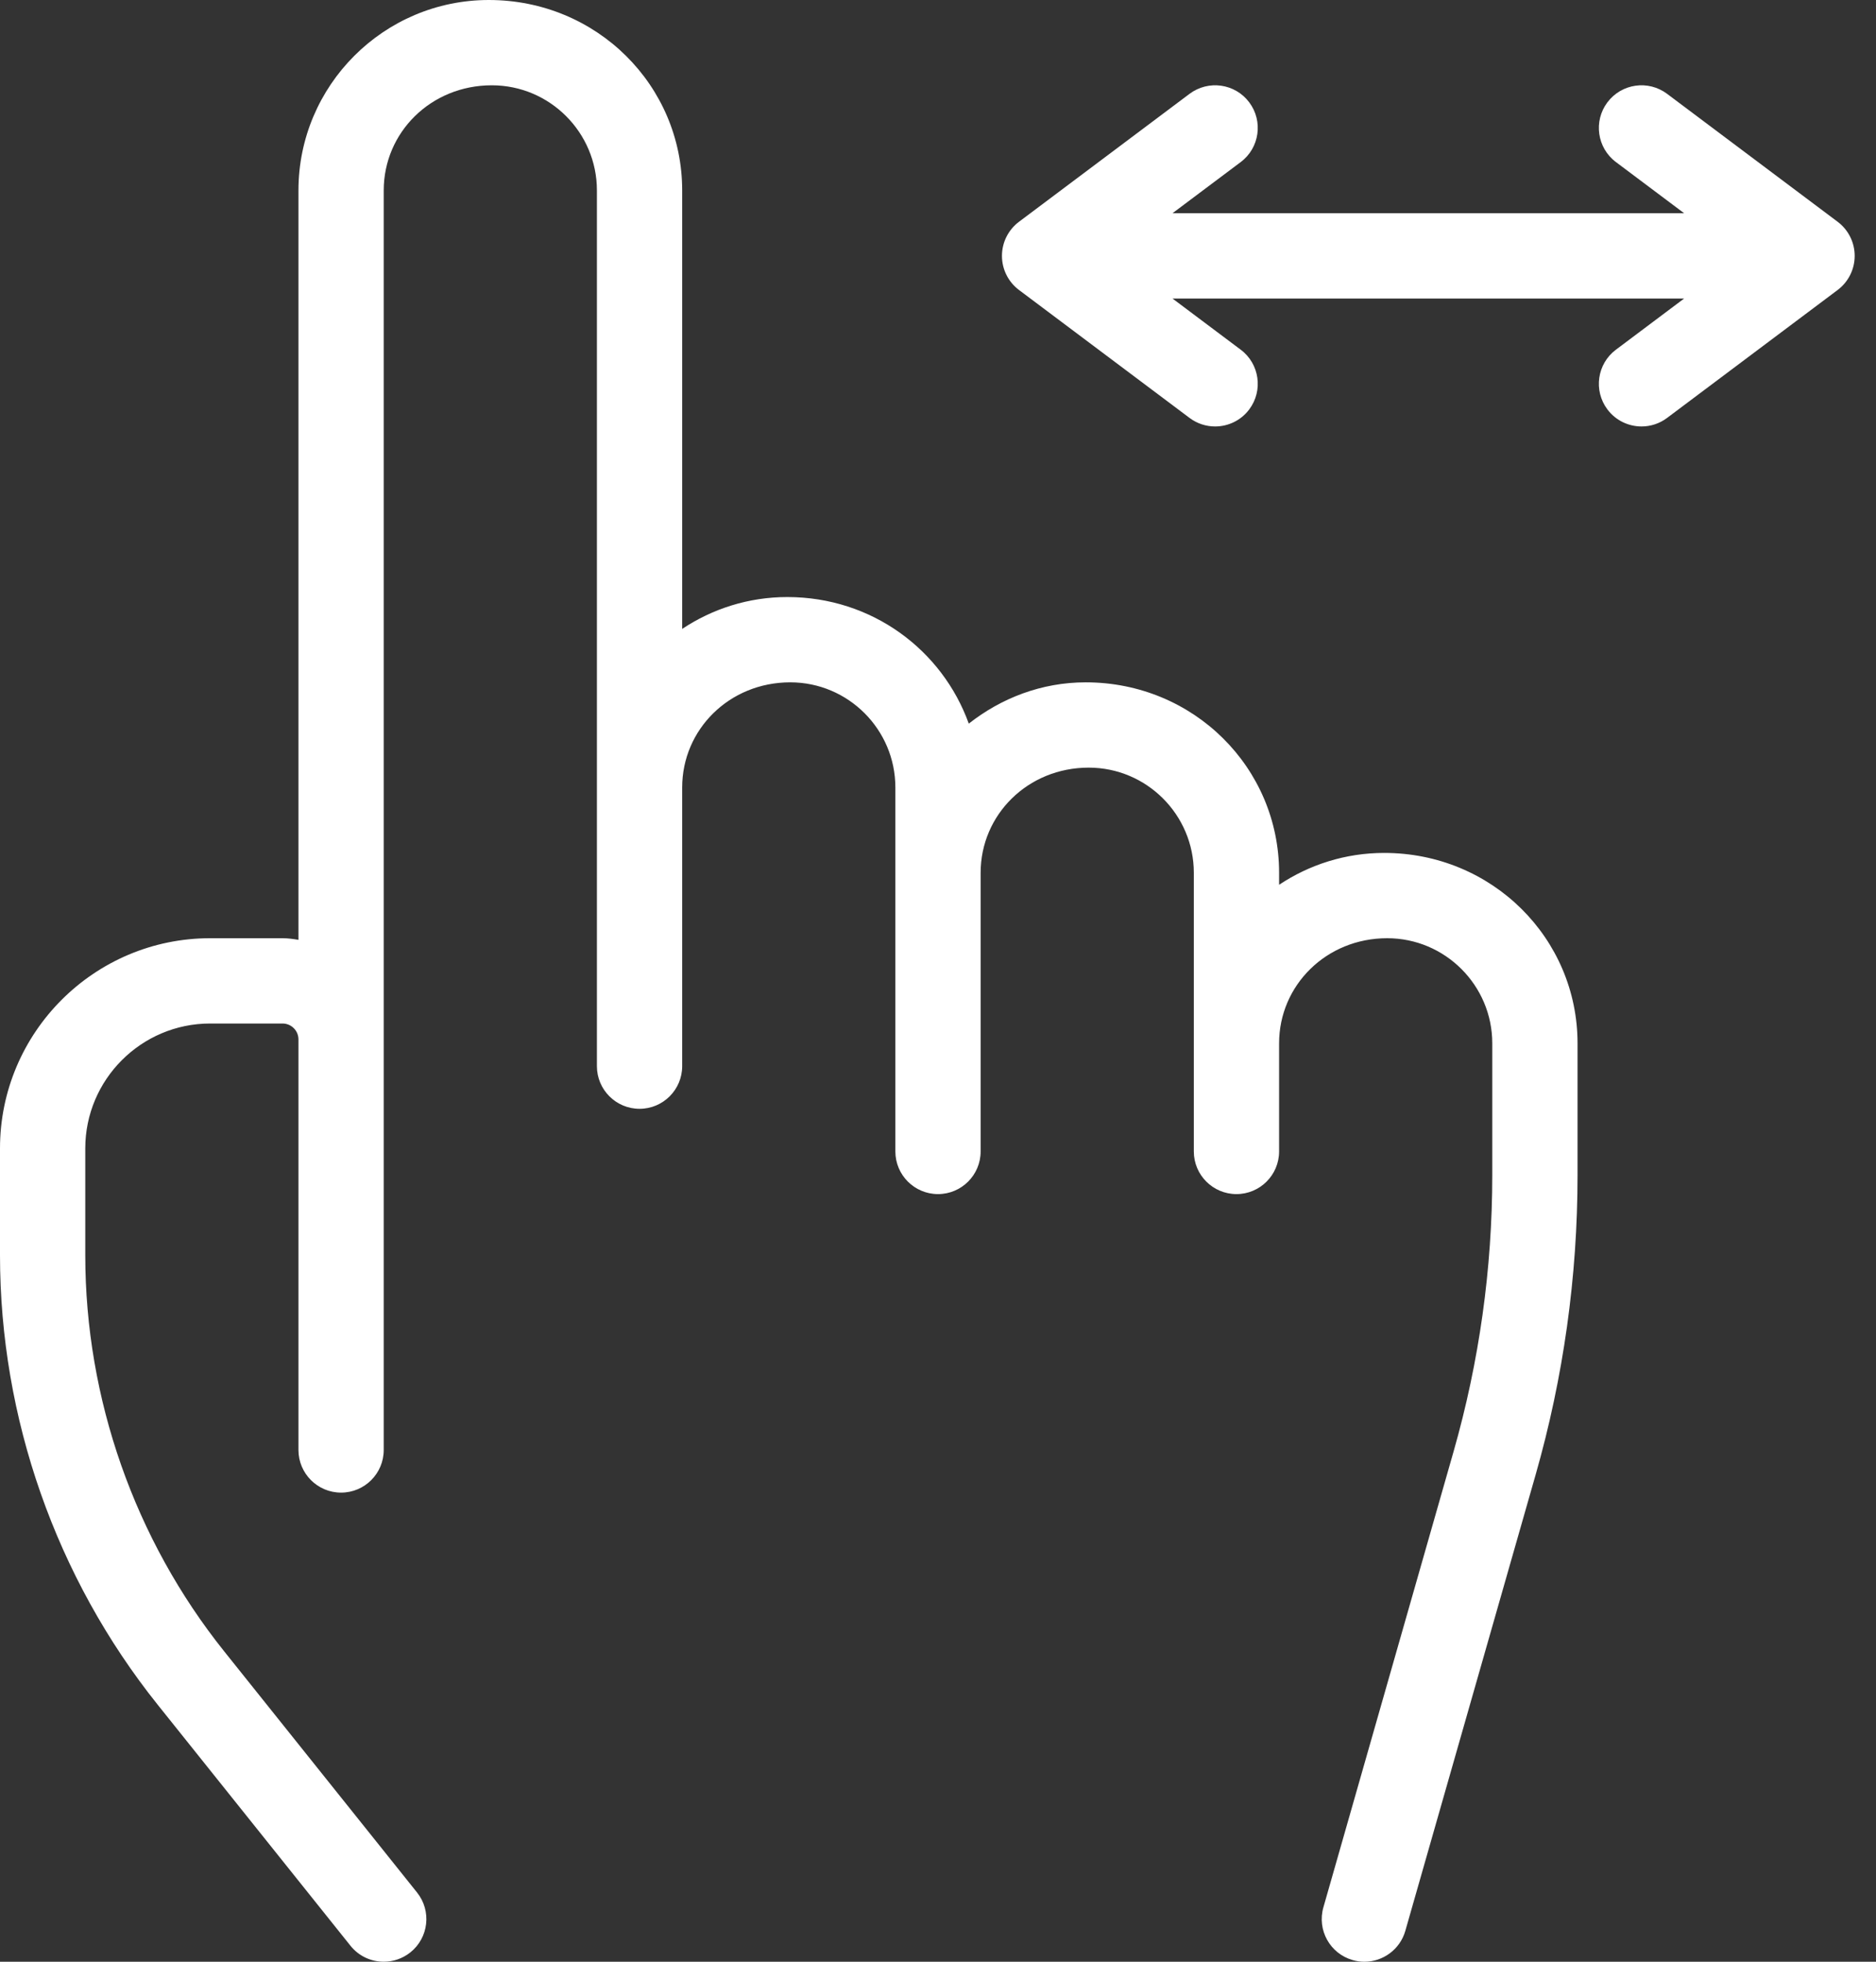 <?xml version="1.0" encoding="UTF-8"?> <svg xmlns="http://www.w3.org/2000/svg" width="44" height="46" viewBox="0 0 44 46" fill="none"><rect x="0" y="0" width="44" height="46" fill="#333333" stroke="none"/><path d="M8.219 45.624C8.416 45.872 8.708 46 9 46C9.22 46 9.44 45.928 9.625 45.781C10.056 45.436 10.126 44.807 9.781 44.376L5.259 38.723C3.157 36.096 2 32.796 2 29.433V26.929C2 25.314 3.314 24 4.929 24H6.626C6.833 24 7 24.168 7 24.373V27V34C7 34.552 7.448 35 8 35C8.552 35 9 34.552 9 34V27V24.373V4.465C9 3.106 10.106 2 11.535 2C12.894 2 14 3.106 14 4.465V18.465V25C14 25.552 14.448 26 15 26C15.552 26 16 25.552 16 25V18.465C16 17.106 17.106 16 18.535 16C19.894 16 21 17.106 21 18.465V20.465V27C21 27.552 21.448 28 22 28C22.552 28 23 27.552 23 27V20.465C23 19.106 24.106 18 25.535 18C26.894 18 28 19.106 28 20.465V24.465V27C28 27.552 28.448 28 29 28C29.552 28 30 27.552 30 27V24.465C30 23.106 31.106 22 32.535 22C33.894 22 35 23.106 35 24.465V27.555C35 29.748 34.694 31.93 34.092 34.038L31.039 44.725C30.887 45.256 31.194 45.81 31.725 45.961C31.817 45.988 31.91 46.001 32.001 46.001C32.435 46 32.836 45.714 32.961 45.275L36.015 34.587C36.669 32.3 37 29.934 37 27.555V24.465C37 22.003 34.997 20 32.465 20C31.554 20 30.707 20.277 30 20.747V20.465C30 18.003 27.997 16 25.465 16C24.426 16 23.482 16.371 22.722 16.968C22.101 15.244 20.454 14 18.465 14C17.554 14 16.707 14.277 16 14.747V4.465C16 2.003 13.997 0 11.465 0C9.003 0 7 2.003 7 4.465V22.038C6.878 22.018 6.754 22 6.626 22H4.929C2.211 22 0 24.211 0 26.929V29.433C0 33.249 1.313 36.992 3.697 39.972L8.219 45.624Z" fill="white"></path><path d="M27.9 9.8C28.08 9.935 28.291 10 28.499 10C28.803 10 29.104 9.862 29.3 9.6C29.631 9.158 29.542 8.531 29.1 8.2L27.5 7H39.5L37.9 8.2C37.458 8.531 37.369 9.158 37.7 9.6C37.897 9.862 38.197 10 38.501 10C38.709 10 38.92 9.935 39.1 9.8L43.1 6.8C43.352 6.611 43.5 6.315 43.5 6C43.5 5.685 43.352 5.389 43.1 5.2L39.1 2.2C38.658 1.869 38.032 1.958 37.7 2.4C37.369 2.842 37.458 3.469 37.9 3.8L39.5 5H27.5L29.1 3.8C29.542 3.469 29.631 2.842 29.3 2.4C28.969 1.958 28.343 1.869 27.9 2.2L23.9 5.2C23.648 5.389 23.5 5.685 23.5 6C23.5 6.315 23.648 6.611 23.9 6.8L27.9 9.8Z" fill="white"></path></svg> 